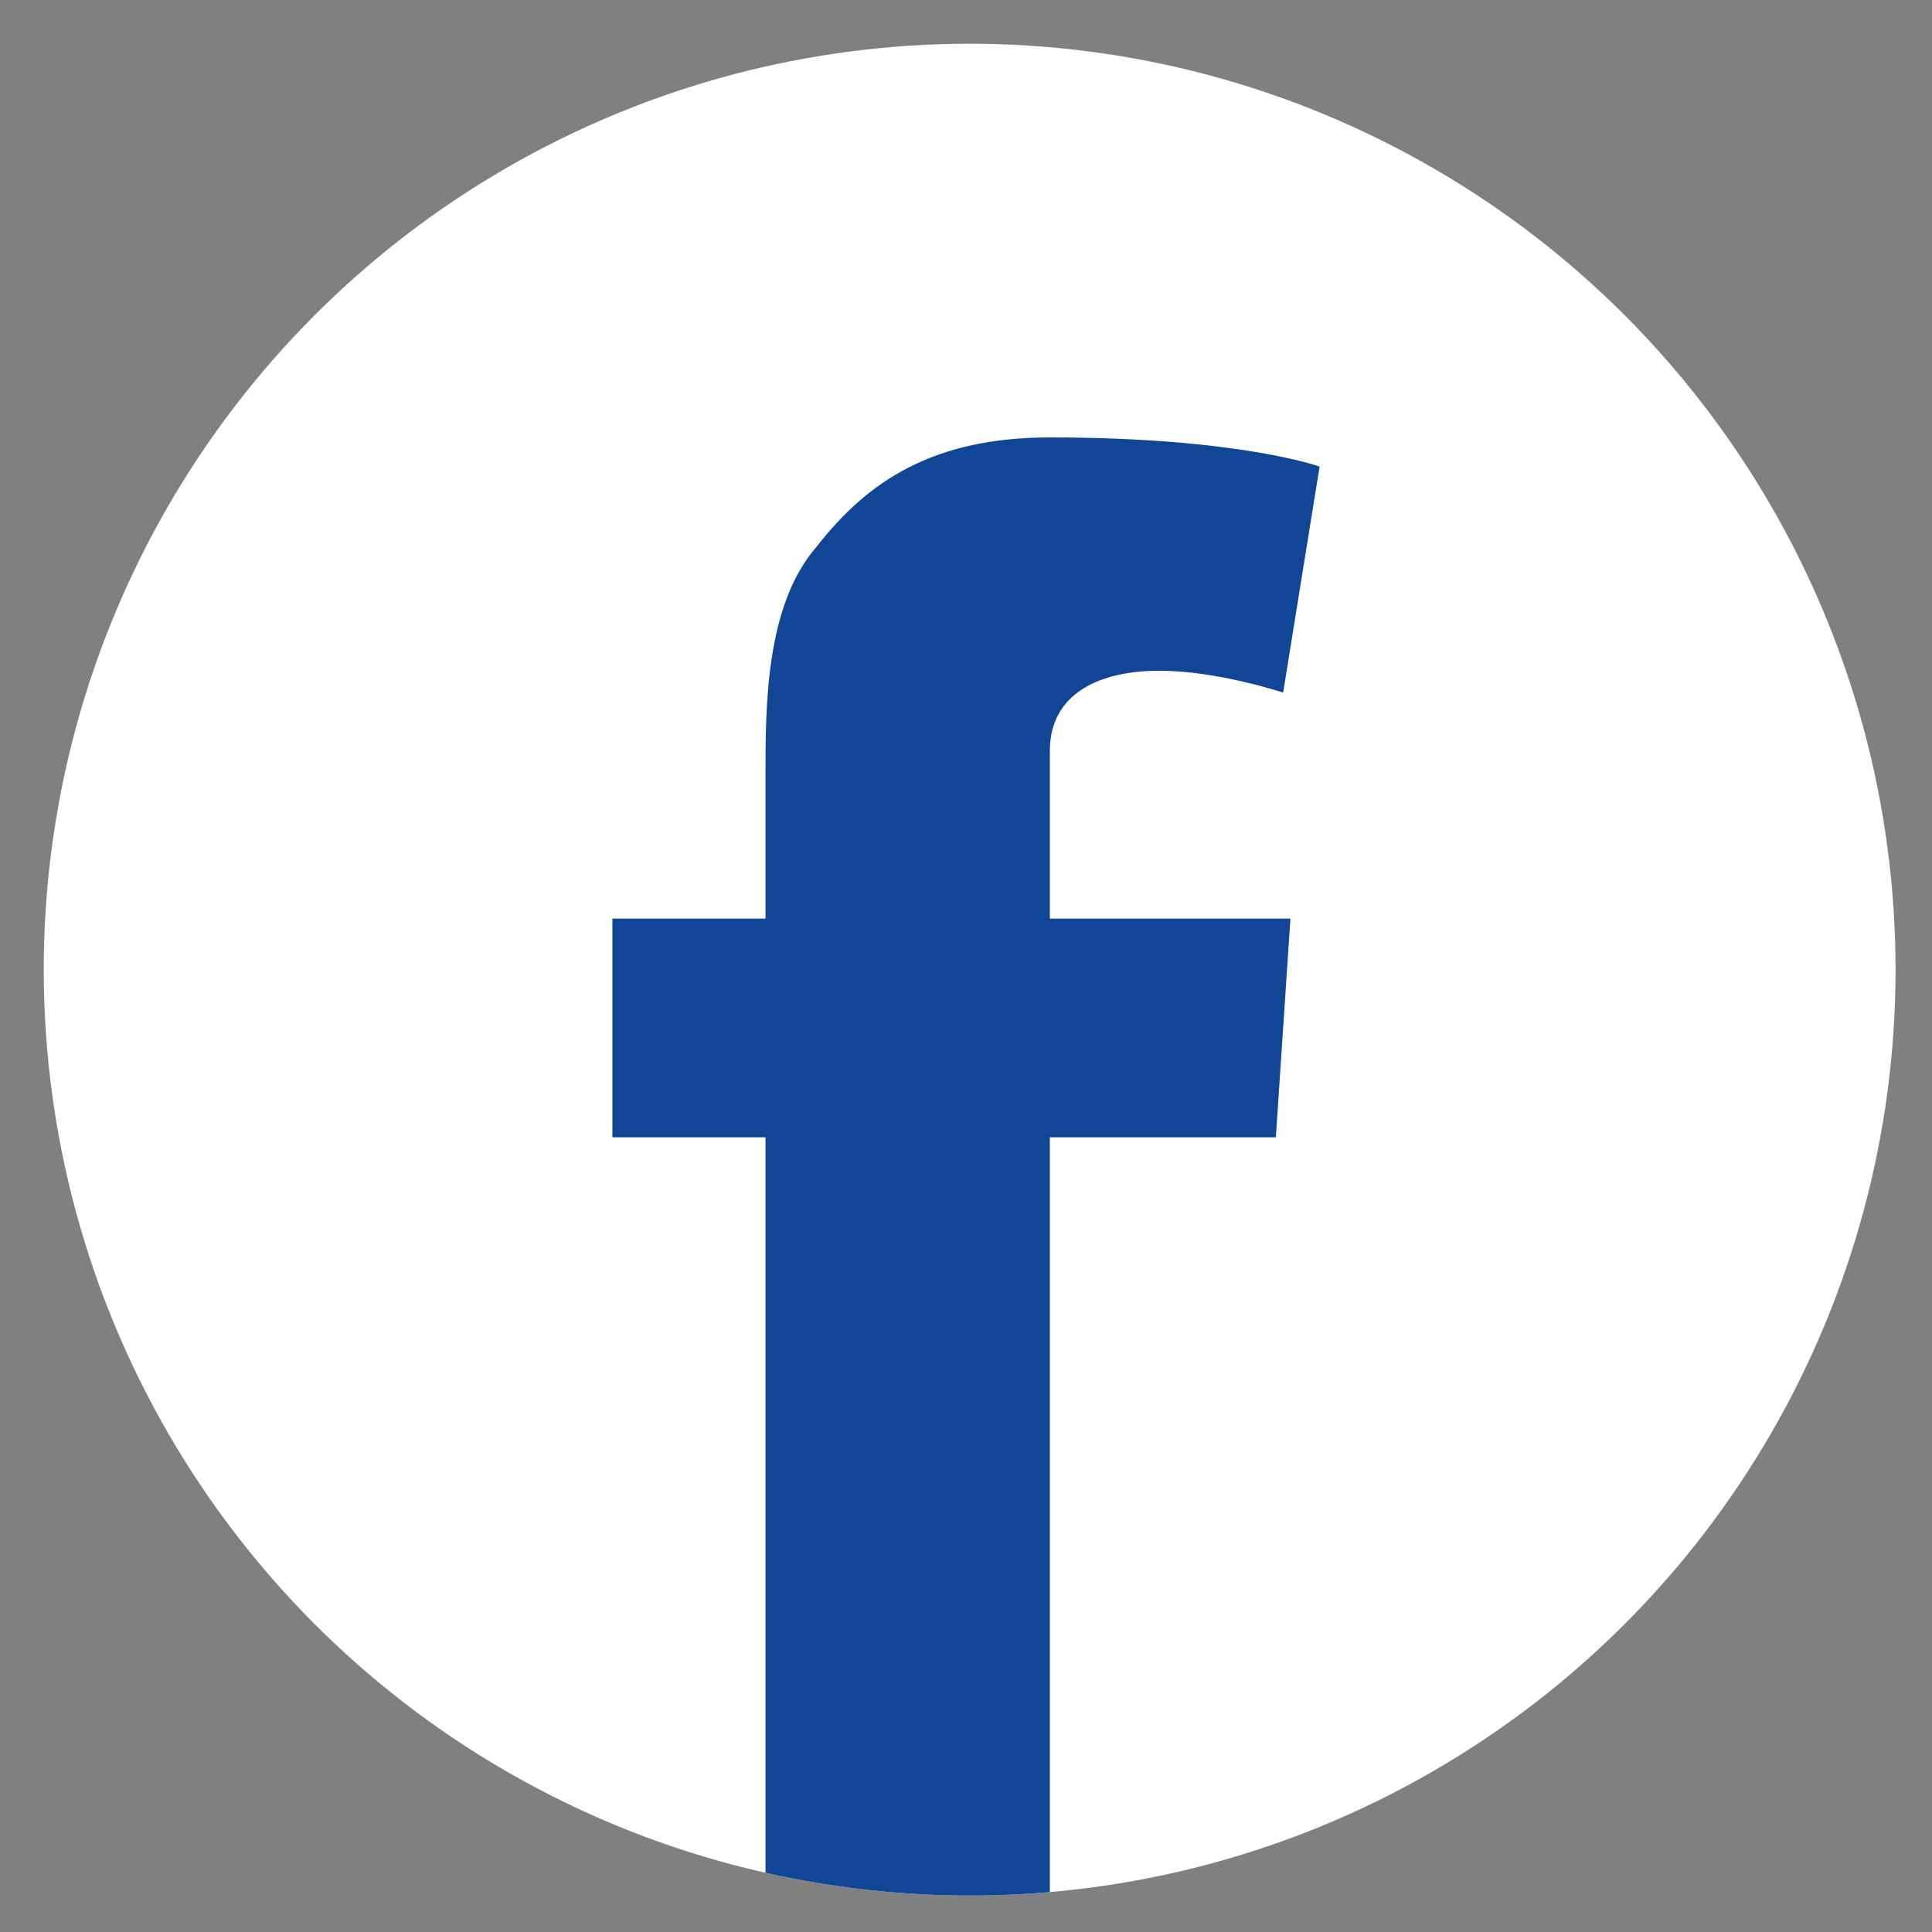 <?xml version="1.0" encoding="utf-8"?>
<!-- Generator: Adobe Illustrator 25.3.0, SVG Export Plug-In . SVG Version: 6.00 Build 0)  -->
<svg version="1.1" id="Capa_1" xmlns="http://www.w3.org/2000/svg" xmlns:xlink="http://www.w3.org/1999/xlink" x="0px" y="0px"
	 viewBox="0 0 26.5 26.5" style="enable-background:new 0 0 26.5 26.5;" xml:space="preserve">
<rect x="0" y="0" width="26.5" height="26.5" fill="#808080" stroke="none"/>
<style type="text/css">
	.st0{fill:#FFFFFF;}
	.st1{clip-path:url(#SVGID_2_);fill:#114596;}
</style>
<g>
	<circle class="st0" cx="13.3" cy="13.3" r="12.7"/>
	<g>
		<defs>
			<circle id="SVGID_1_" cx="13.3" cy="13.3" r="12.7"/>
		</defs>
		<clipPath id="SVGID_2_">
			<use xlink:href="#SVGID_1_"  style="overflow:visible;"/>
		</clipPath>
		<path class="st1" d="M8.4,12.6h2.1v-0.9v-0.9v-0.2c0-0.9,0-2.3,0.7-3.1c0.7-0.9,1.6-1.5,3.2-1.5c2.6,0,3.7,0.4,3.7,0.4l-0.5,3.1
			c0,0-0.9-0.3-1.7-0.3s-1.5,0.3-1.5,1.1v0.3v1.1v0.9h3.3l-0.2,3h-3.1v10.5h-3.9V15.6H8.4V12.6L8.4,12.6z"/>
	</g>
</g>
</svg>
